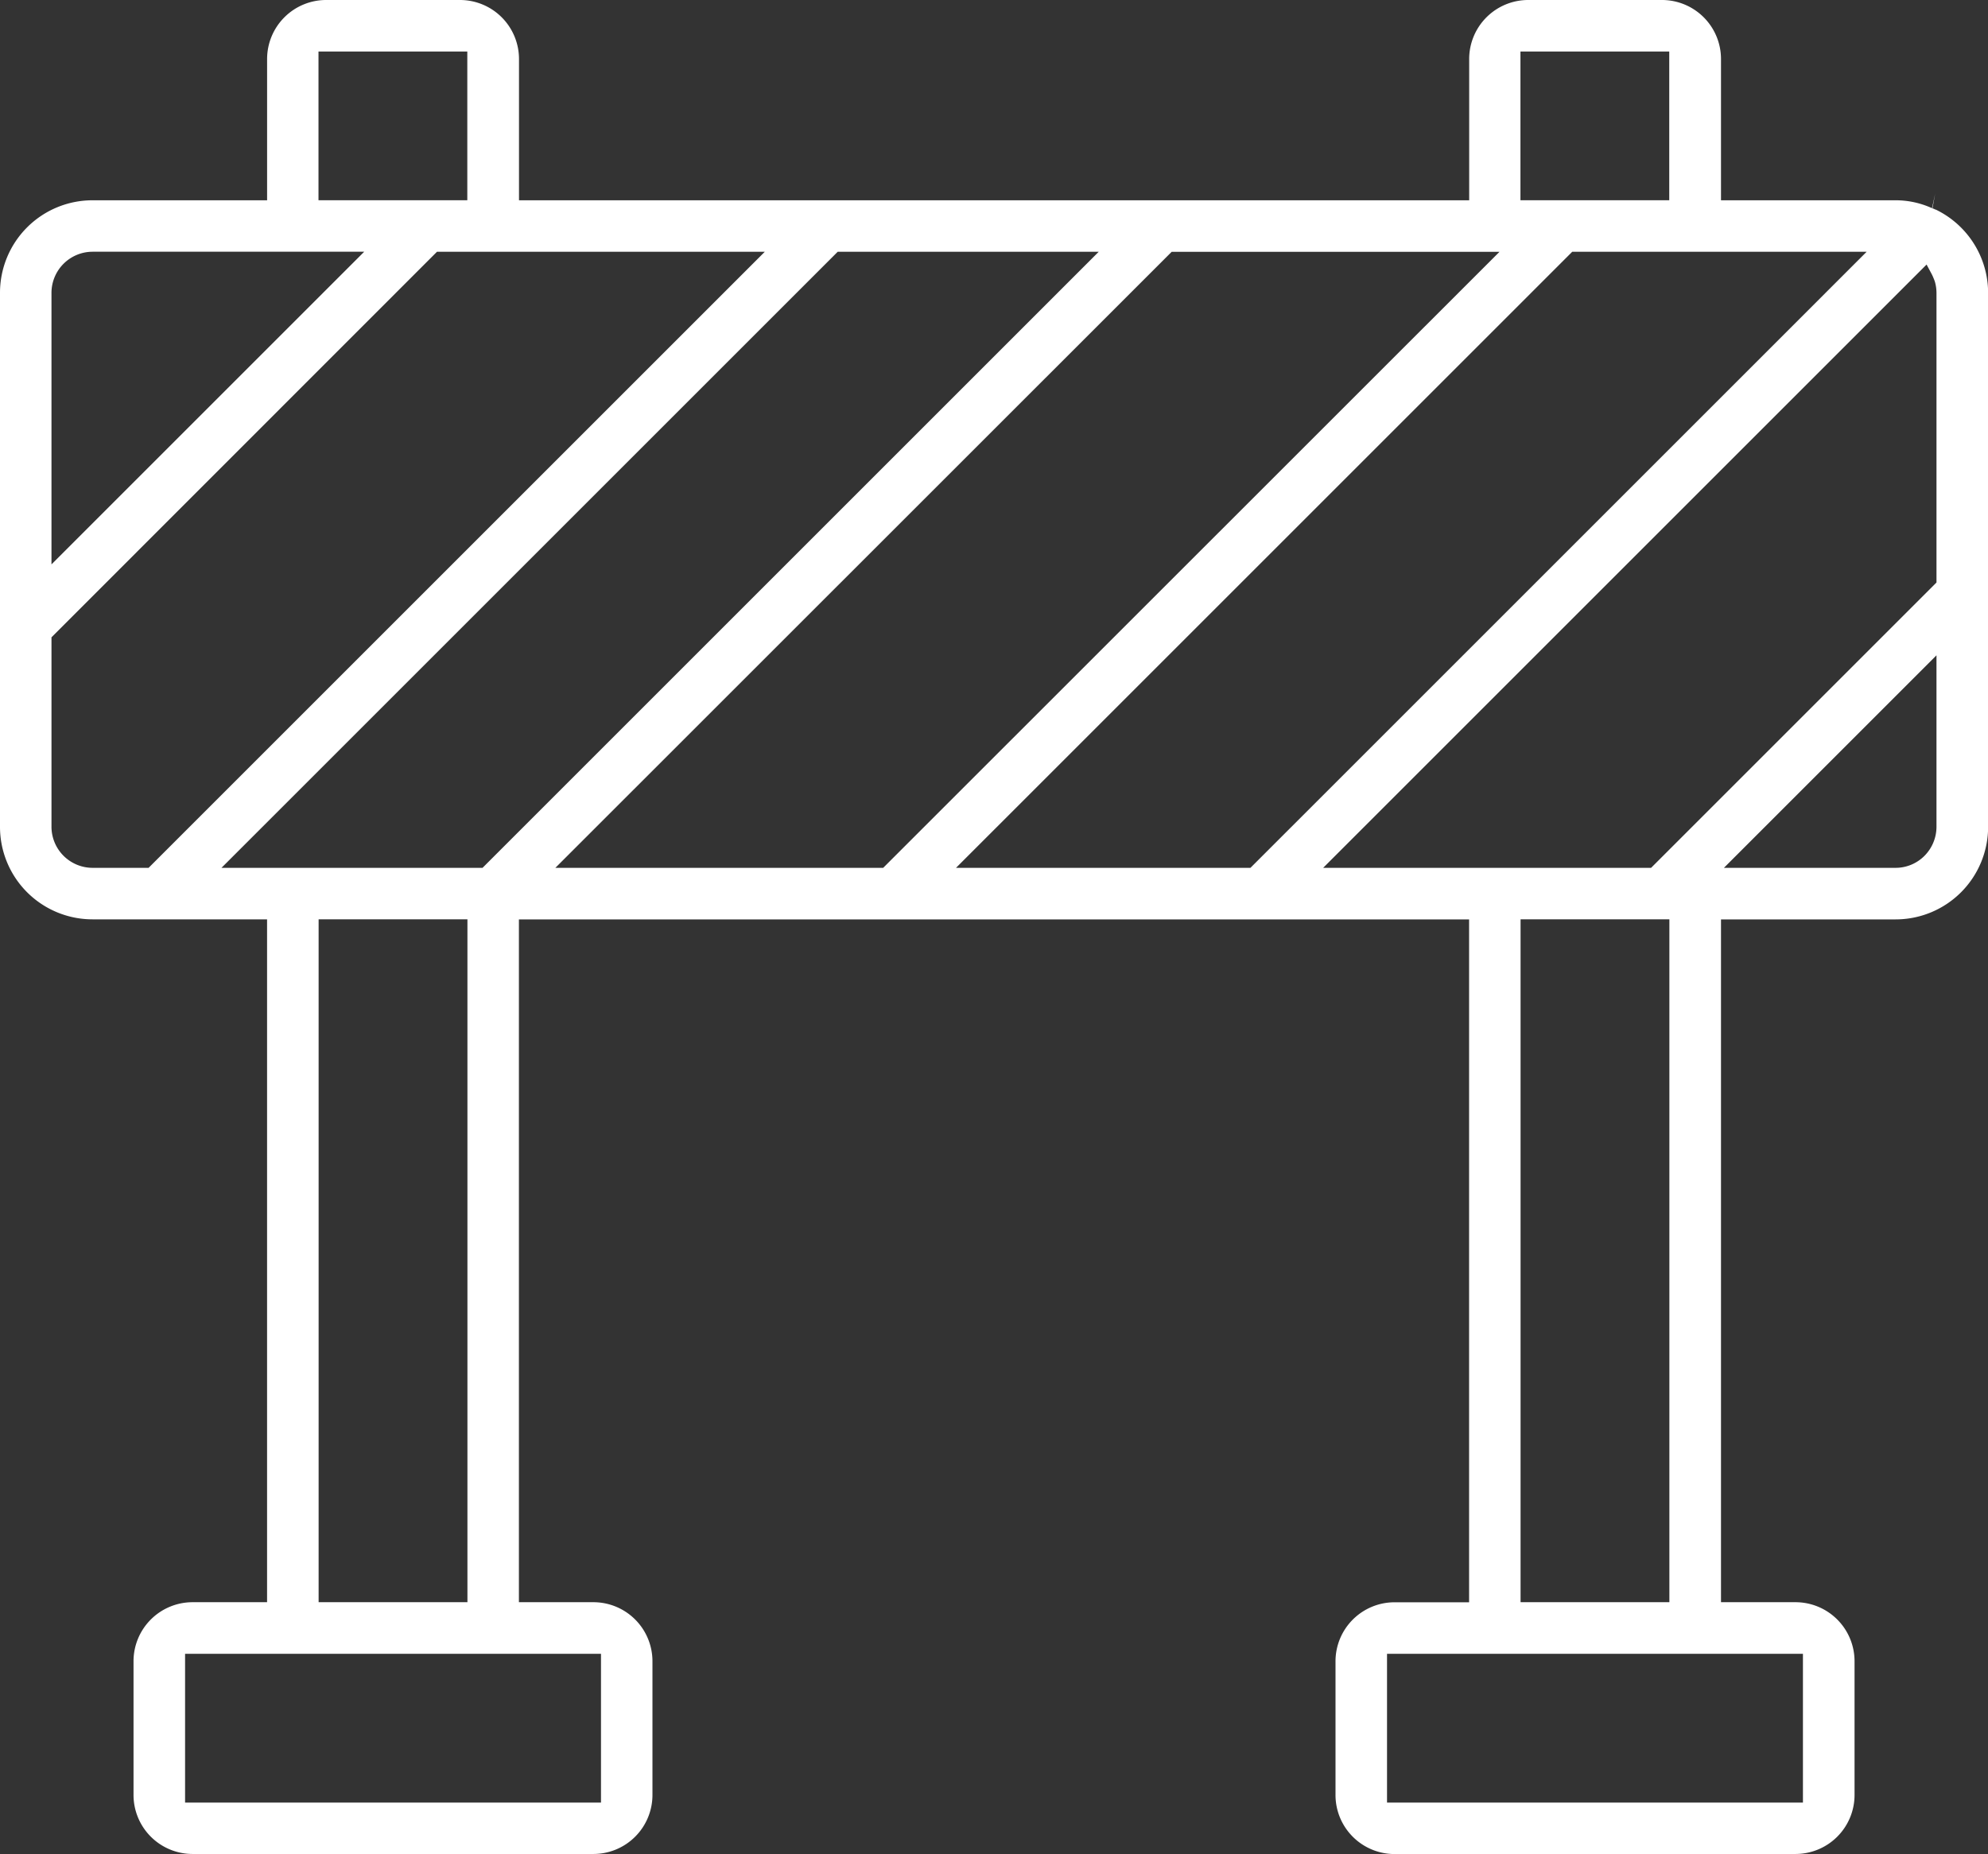 <svg xmlns="http://www.w3.org/2000/svg" width="111.098" height="103.635" viewBox="0 0 111.098 103.635">
  <rect x="0" y="0" width="111.098" height="103.635" fill="#333333" stroke="none"/>
  <path id="Barricade-01" d="M167.44,191.377a3.3,3.3,0,0,1-3.305-3.305v-7.463a3.3,3.3,0,0,1,3.305-3.305H171.6v-38.17H118.5V177.3h4.158a3.3,3.3,0,0,1,3.305,3.305v7.463a3.3,3.3,0,0,1-3.305,3.305h-22.39a3.3,3.3,0,0,1-3.305-3.305v-7.463a3.3,3.3,0,0,1,3.305-3.305h4.158v-38.17H94.672a5.17,5.17,0,0,1-5.171-5.171V104.108a5.17,5.17,0,0,1,5.171-5.171h9.756v-7.89a3.3,3.3,0,0,1,3.305-3.305H115.2a3.3,3.3,0,0,1,3.305,3.305v7.89h53.1v-7.89a3.3,3.3,0,0,1,3.305-3.305h7.463a3.3,3.3,0,0,1,3.305,3.305v7.89h9.756a4.9,4.9,0,0,1,2.037.442l.176-.815-.153.825a.646.646,0,0,0,.076.023l.088.044h.019a5.172,5.172,0,0,1,2.928,4.653v29.853a5.17,5.17,0,0,1-5.171,5.171h-9.756V177.3h4.158a3.3,3.3,0,0,1,3.305,3.305v7.463a3.3,3.3,0,0,1-3.305,3.305H167.44Zm-.426-2.878h23.243v-8.316H167.014Zm-67.17,0h23.243v-8.316H99.844Zm74.633-11.2h8.316v-38.17h-8.316V177.3Zm-67.17,0h8.316v-38.17h-8.316Zm56.144-41.048h18.32l15.949-15.949v-16.2a2.276,2.276,0,0,0-.089-.614c-.026-.078-.05-.139-.076-.2a2.322,2.322,0,0,0-.117-.253l-.271-.506-33.716,33.716Zm22.39,0h9.587a2.277,2.277,0,0,0,1.621-.671,2.308,2.308,0,0,0,.671-1.621v-9.587Zm-42.914,0h16.454l34.438-34.438H177.366Zm-22.39,0h18.32L173.3,101.817h-18.32Zm-18.659,0h14.589l34.437-34.438H136.317Zm-9.5-12.892v10.6a2.3,2.3,0,0,0,2.292,2.292h3.135l34.438-34.438h-18.32L92.381,123.363Zm2.292-21.546a2.3,2.3,0,0,0-2.292,2.292v15.184l17.477-17.477H94.673Zm79.8-2.879h8.316V90.622h-8.316Zm-67.17,0h8.316V90.622h-8.316Z" transform="translate(-89.501 -87.742)" fill="#fff"/>
</svg>
